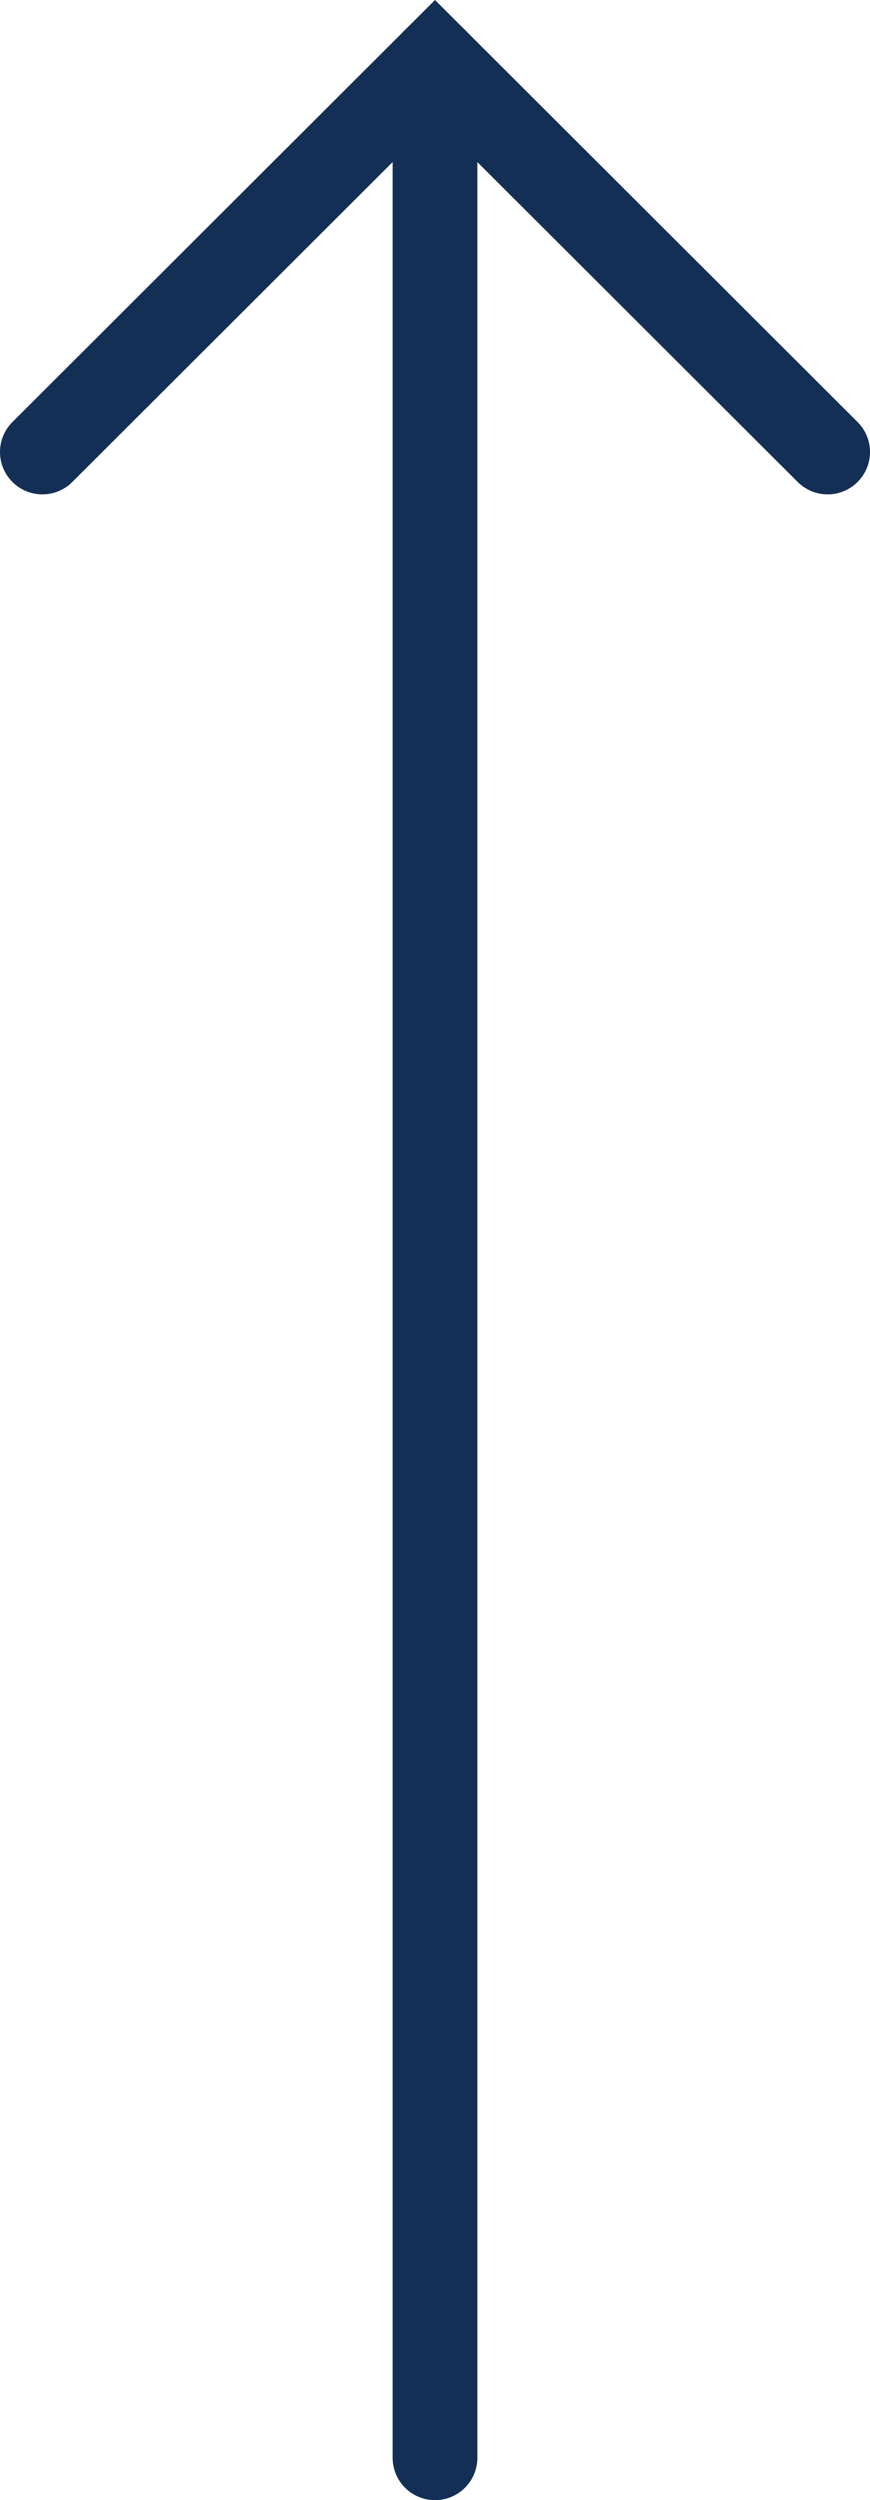 <svg xmlns="http://www.w3.org/2000/svg" id="Ebene_1" data-name="Ebene 1" viewBox="0 0 30.8 88.5"><defs><style>.cls-1{fill:none;stroke:#132f55;stroke-linecap:round;stroke-width:3px;}</style></defs><g id="Gruppe_546" data-name="Gruppe 546"><path id="Pfad_121" data-name="Pfad 121" class="cls-1" d="M77.66,87V2.12" transform="translate(-62.26 0)"></path><path id="Pfad_122" data-name="Pfad 122" class="cls-1" d="M91.56,16,77.66,2.12,63.76,16" transform="translate(-62.26 0)"></path></g></svg>
